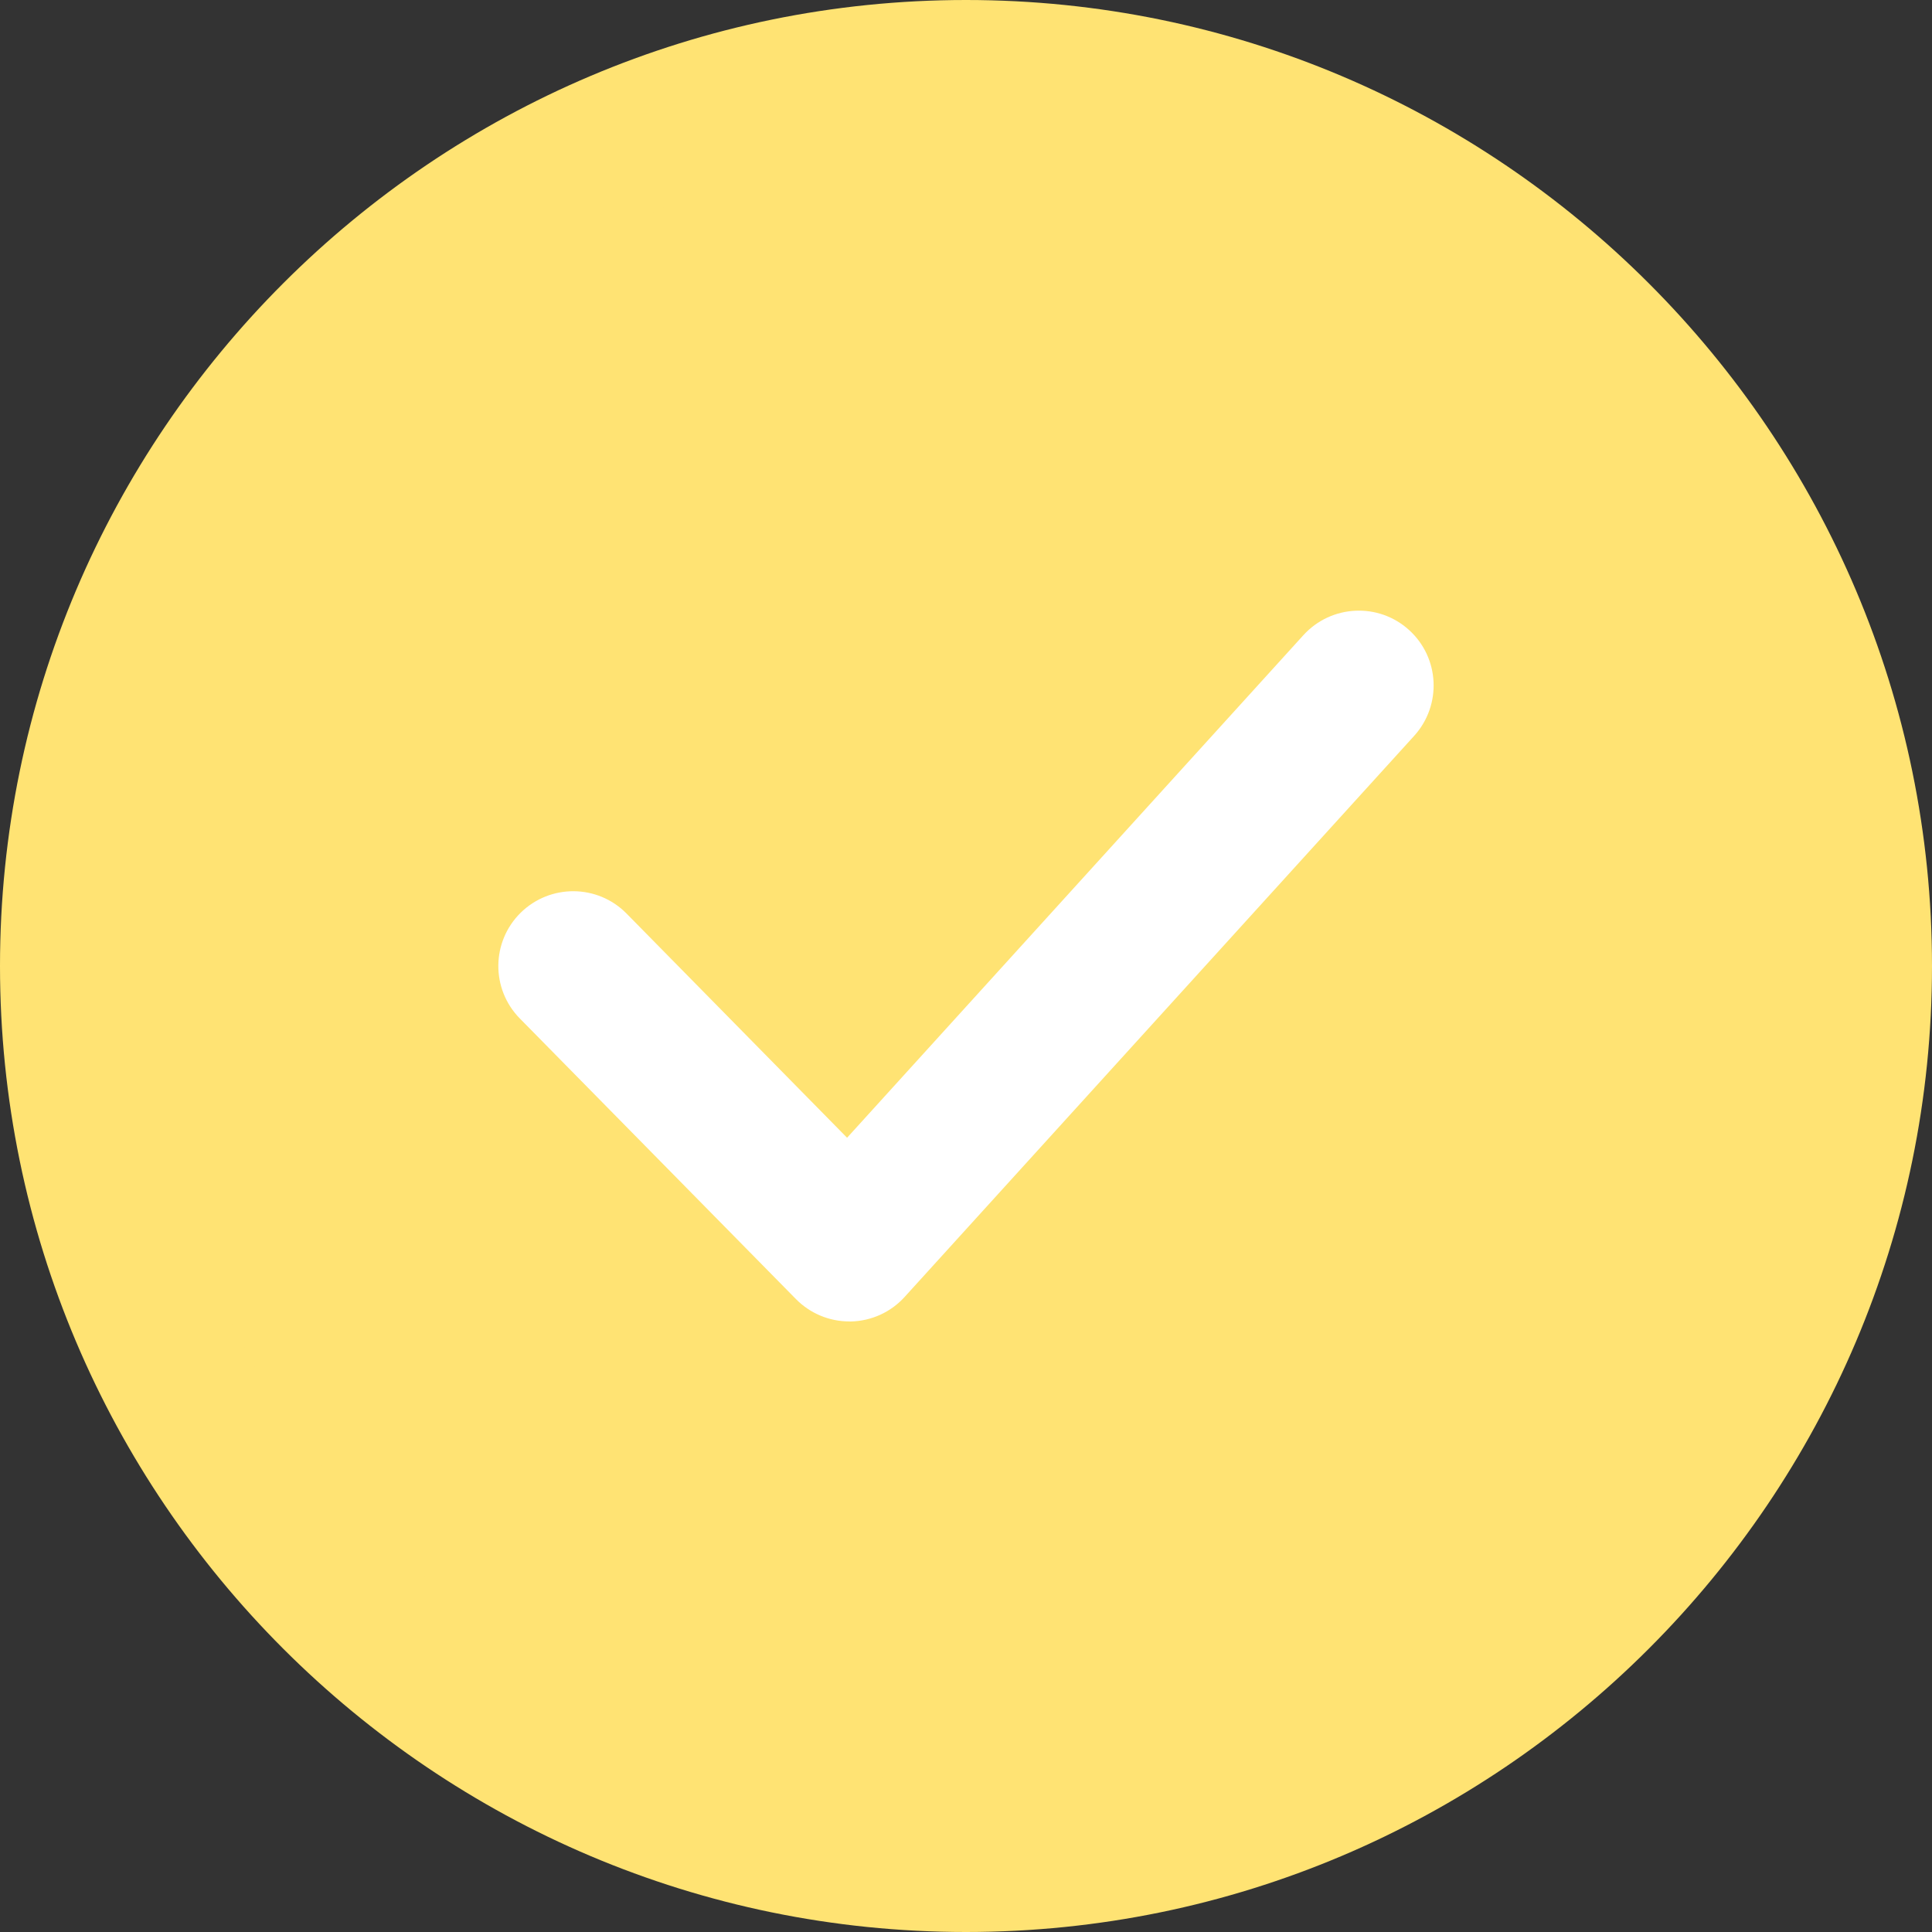 <svg width="38" height="38" viewBox="0 0 38 38" fill="none" xmlns="http://www.w3.org/2000/svg">
<rect x="0" y="0" width="38" height="38" fill="#333333" stroke="none"/>
<g clip-path="url(#clip0_1_1120)">
<path d="M19 36.528C28.68 36.528 36.528 28.681 36.528 19C36.528 9.319 28.68 1.472 19 1.472C9.319 1.472 1.472 9.319 1.472 19C1.472 28.681 9.319 36.528 19 36.528Z" fill="#FFE373"/>
<path d="M19 38C8.524 38 0 29.477 0 19C0 8.524 8.524 0 19 0C29.477 0 38 8.524 38 19C38 29.477 29.477 38 19 38ZM19 2.943C10.146 2.943 2.943 10.146 2.943 19C2.943 27.854 10.146 35.057 19 35.057C27.854 35.057 35.057 27.852 35.057 19C35.057 10.146 27.854 2.943 19 2.943Z" fill="#FFE373"/>
<path d="M16.704 25.991C16.31 25.991 15.933 25.833 15.655 25.551L10.224 20.032C9.654 19.452 9.662 18.522 10.242 17.951C10.822 17.383 11.753 17.389 12.323 17.968L16.661 22.378L25.637 12.492C26.186 11.89 27.117 11.848 27.715 12.392C28.317 12.938 28.362 13.868 27.816 14.472L17.793 25.509C17.521 25.81 17.138 25.983 16.733 25.992C16.723 25.991 16.714 25.991 16.704 25.991Z" fill="white"/>
</g>
<defs>
<clipPath id="clip0_1_1120">
<rect width="38" height="38" fill="white"/>
</clipPath>
</defs>
</svg>
